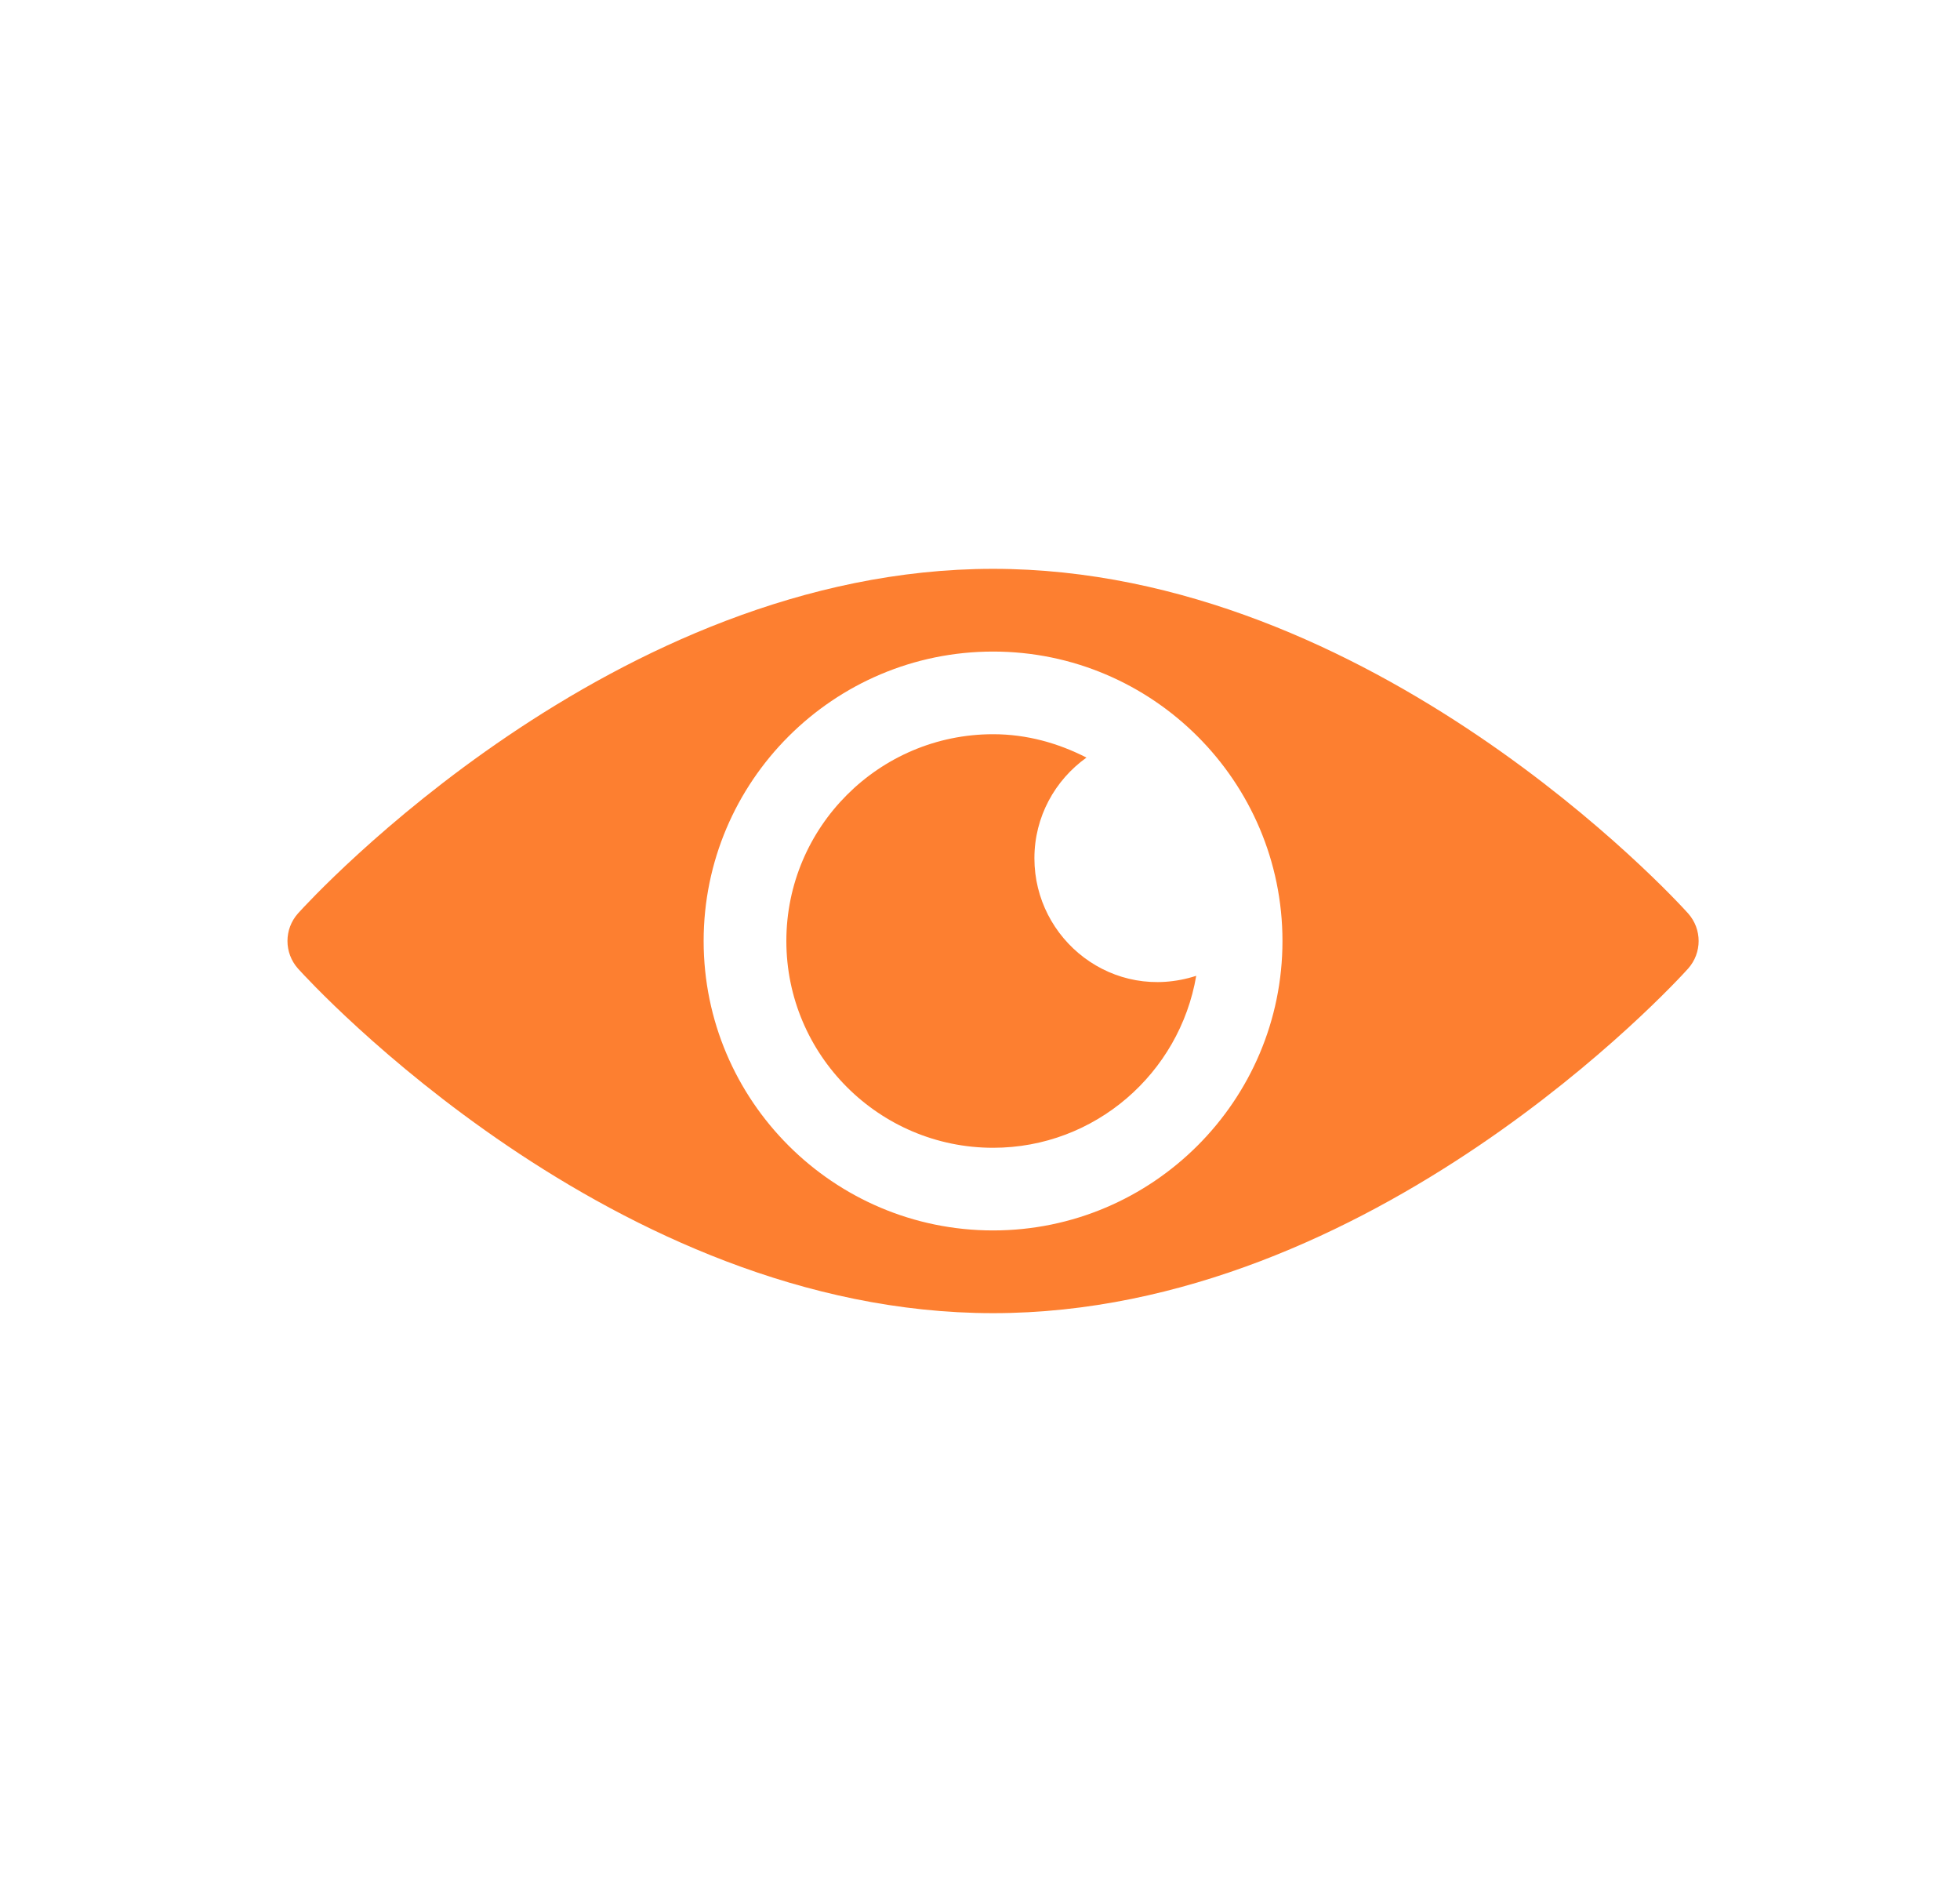 <svg width="25" height="24" viewBox="0 0 25 24" fill="none" xmlns="http://www.w3.org/2000/svg">
<path d="M21.532 11.648C21.372 11.469 17.507 7.254 12.667 7.254C7.826 7.254 3.962 11.469 3.801 11.648C3.622 11.849 3.622 12.151 3.801 12.352C3.962 12.531 7.826 16.746 12.667 16.746C17.507 16.746 21.372 12.531 21.532 12.352C21.711 12.151 21.711 11.849 21.532 11.648ZM12.667 15.691C10.631 15.691 8.975 14.035 8.975 12C8.975 9.965 10.631 8.309 12.667 8.309C14.702 8.309 16.358 9.965 16.358 12C16.358 14.035 14.702 15.691 12.667 15.691Z" fill="#FD7F30"/>
<path d="M13.194 10.945C13.194 10.415 13.457 9.948 13.858 9.661C13.498 9.477 13.098 9.363 12.667 9.363C11.213 9.363 10.03 10.546 10.03 12C10.03 13.454 11.213 14.637 12.667 14.637C13.968 14.637 15.046 13.686 15.258 12.444C14.197 12.786 13.194 11.983 13.194 10.945Z" fill="#FD7F30"/>
</svg>
